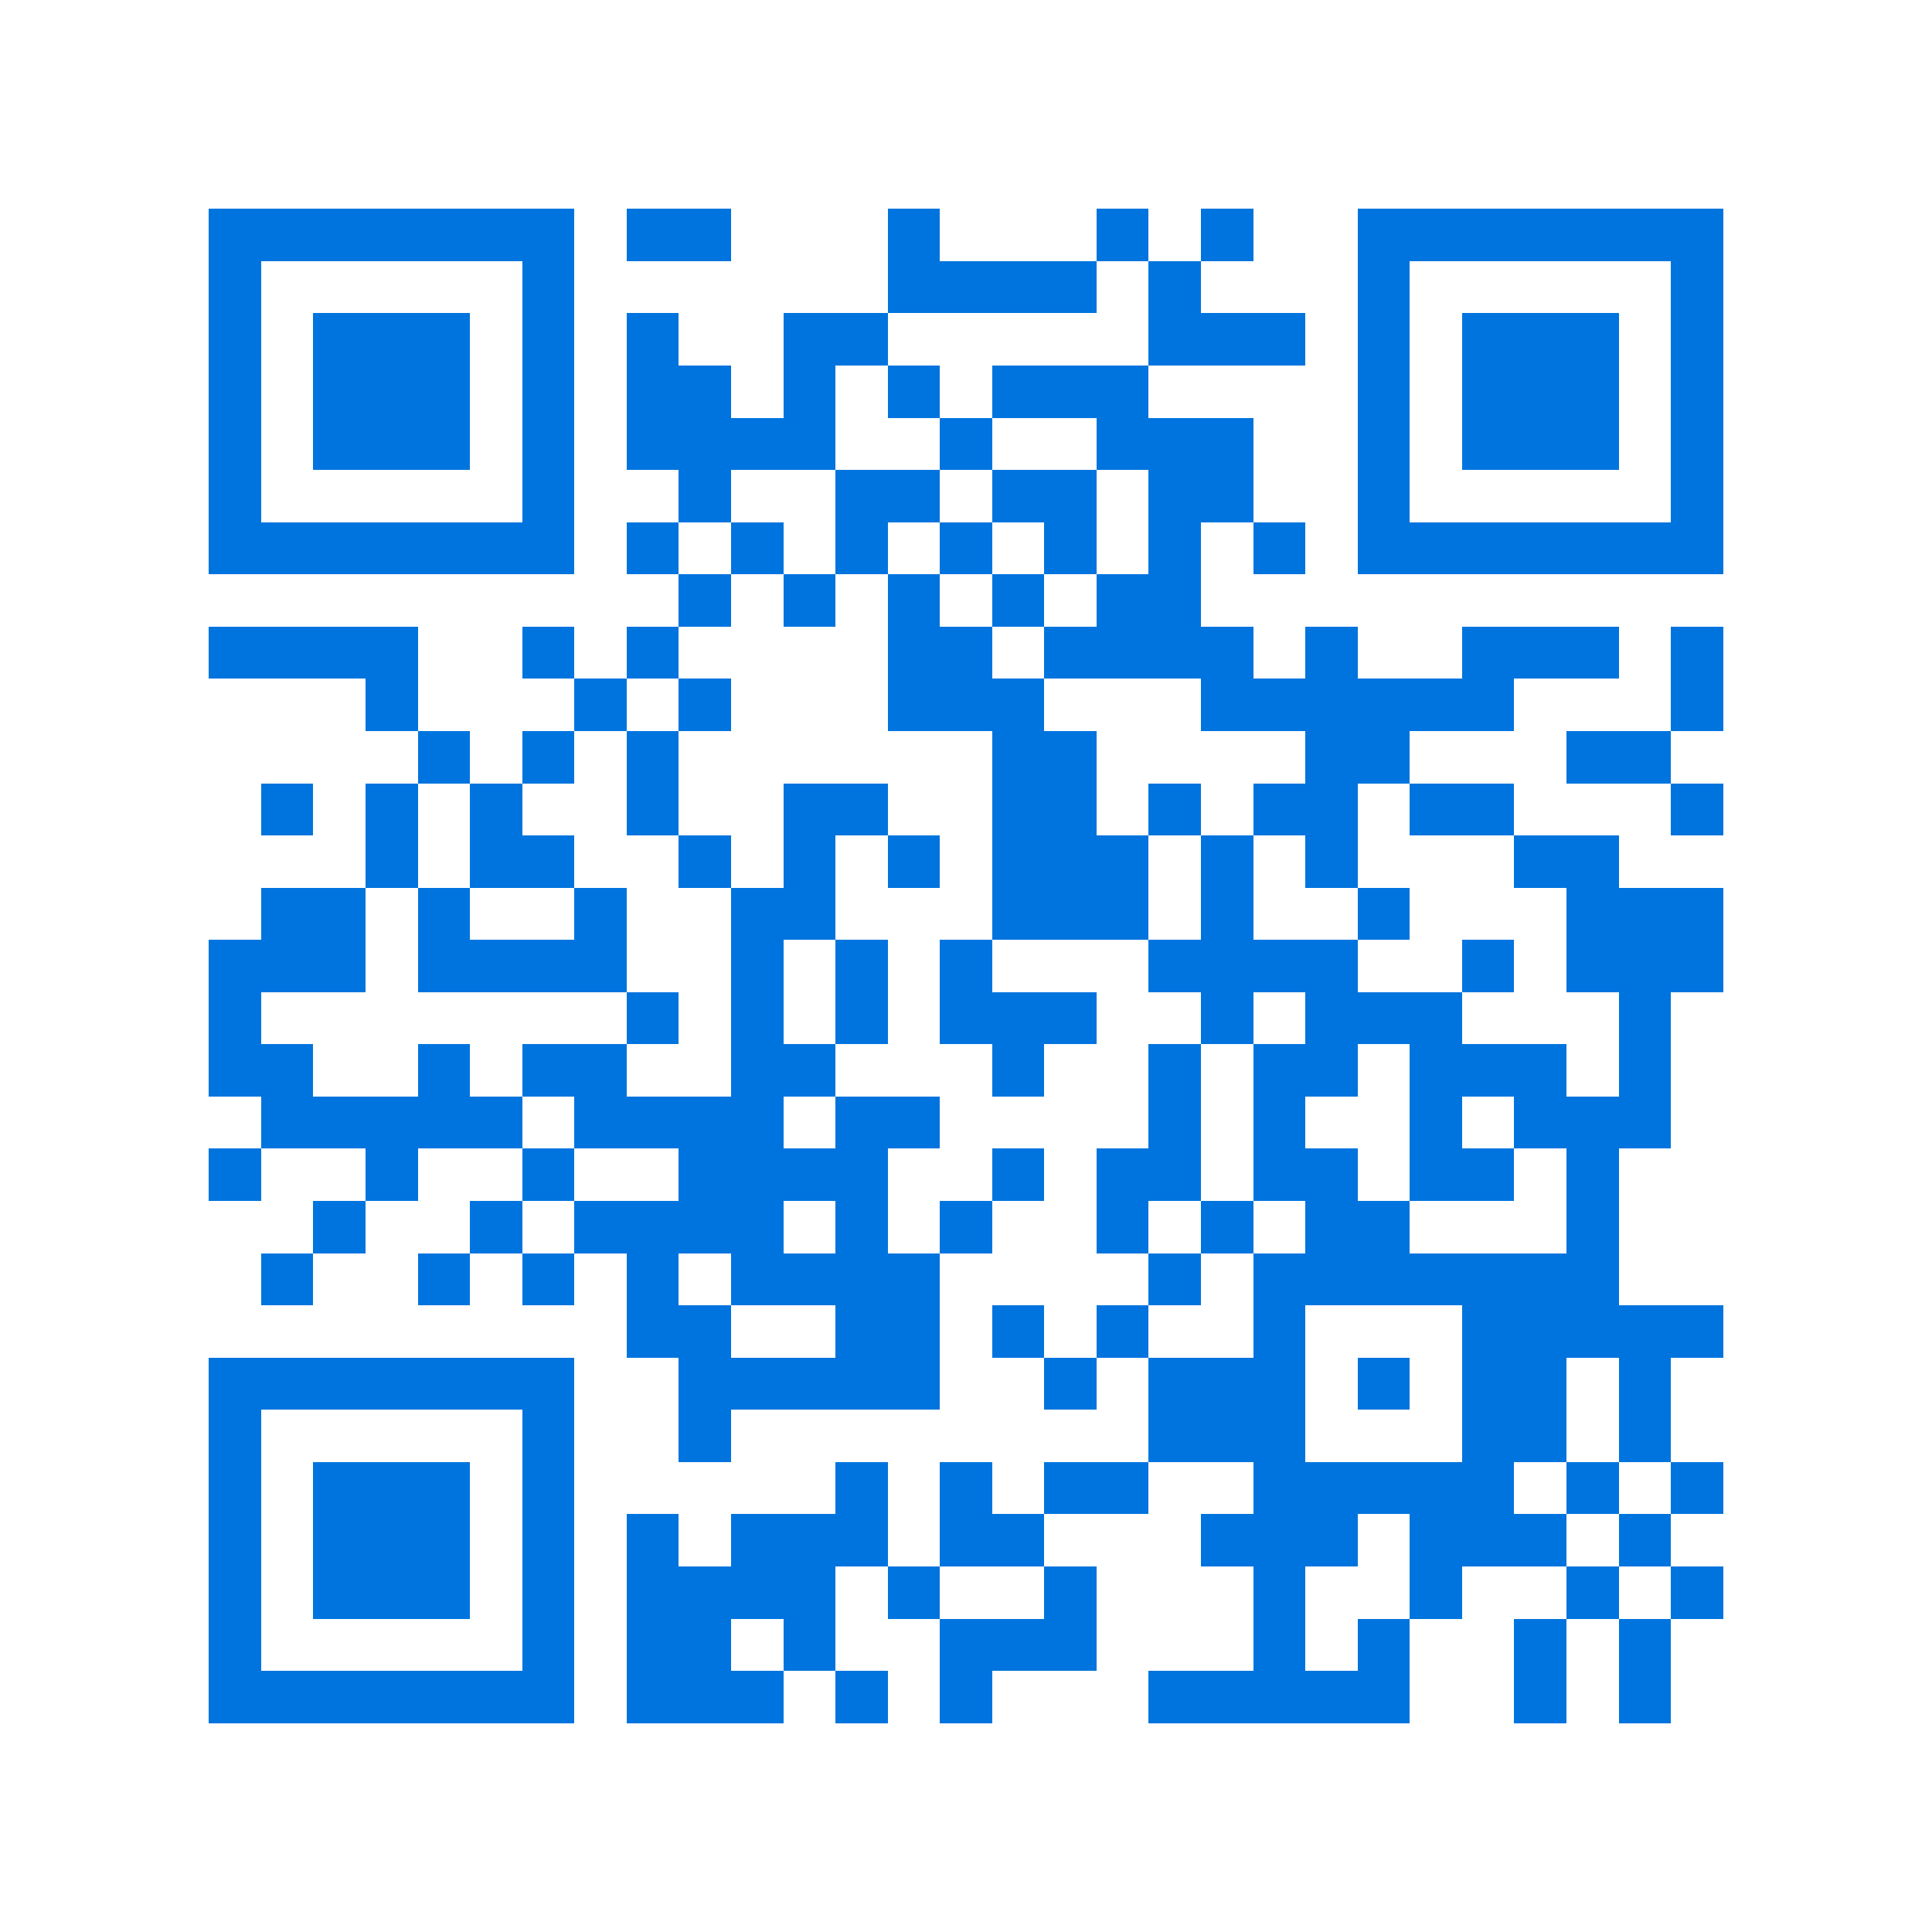 <svg xmlns="http://www.w3.org/2000/svg" viewBox="0 0 37 37" shape-rendering="crispEdges"><path fill="#ffffff" d="M0 0h37v37H0z"/><path stroke="#0074de" d="M4 4.5h7m1 0h2m3 0h1m3 0h1m1 0h1m2 0h7M4 5.5h1m5 0h1m6 0h4m1 0h1m3 0h1m5 0h1M4 6.5h1m1 0h3m1 0h1m1 0h1m2 0h2m5 0h3m1 0h1m1 0h3m1 0h1M4 7.5h1m1 0h3m1 0h1m1 0h2m1 0h1m1 0h1m1 0h3m4 0h1m1 0h3m1 0h1M4 8.5h1m1 0h3m1 0h1m1 0h4m2 0h1m2 0h3m2 0h1m1 0h3m1 0h1M4 9.5h1m5 0h1m2 0h1m2 0h2m1 0h2m1 0h2m2 0h1m5 0h1M4 10.5h7m1 0h1m1 0h1m1 0h1m1 0h1m1 0h1m1 0h1m1 0h1m1 0h7M13 11.5h1m1 0h1m1 0h1m1 0h1m1 0h2M4 12.5h4m2 0h1m1 0h1m4 0h2m1 0h4m1 0h1m2 0h3m1 0h1M7 13.5h1m3 0h1m1 0h1m3 0h3m3 0h6m3 0h1M8 14.5h1m1 0h1m1 0h1m6 0h2m4 0h2m3 0h2M5 15.5h1m1 0h1m1 0h1m2 0h1m2 0h2m2 0h2m1 0h1m1 0h2m1 0h2m3 0h1M7 16.5h1m1 0h2m2 0h1m1 0h1m1 0h1m1 0h3m1 0h1m1 0h1m3 0h2M5 17.5h2m1 0h1m2 0h1m2 0h2m3 0h3m1 0h1m2 0h1m3 0h3M4 18.5h3m1 0h4m2 0h1m1 0h1m1 0h1m3 0h4m2 0h1m1 0h3M4 19.5h1m7 0h1m1 0h1m1 0h1m1 0h3m2 0h1m1 0h3m3 0h1M4 20.5h2m2 0h1m1 0h2m2 0h2m3 0h1m2 0h1m1 0h2m1 0h3m1 0h1M5 21.5h5m1 0h4m1 0h2m4 0h1m1 0h1m2 0h1m1 0h3M4 22.5h1m2 0h1m2 0h1m2 0h4m2 0h1m1 0h2m1 0h2m1 0h2m1 0h1M6 23.5h1m2 0h1m1 0h4m1 0h1m1 0h1m2 0h1m1 0h1m1 0h2m3 0h1M5 24.5h1m2 0h1m1 0h1m1 0h1m1 0h4m4 0h1m1 0h7M12 25.5h2m2 0h2m1 0h1m1 0h1m2 0h1m3 0h5M4 26.5h7m2 0h5m2 0h1m1 0h3m1 0h1m1 0h2m1 0h1M4 27.5h1m5 0h1m2 0h1m8 0h3m3 0h2m1 0h1M4 28.5h1m1 0h3m1 0h1m5 0h1m1 0h1m1 0h2m2 0h5m1 0h1m1 0h1M4 29.5h1m1 0h3m1 0h1m1 0h1m1 0h3m1 0h2m3 0h3m1 0h3m1 0h1M4 30.5h1m1 0h3m1 0h1m1 0h4m1 0h1m2 0h1m3 0h1m2 0h1m2 0h1m1 0h1M4 31.5h1m5 0h1m1 0h2m1 0h1m2 0h3m3 0h1m1 0h1m2 0h1m1 0h1M4 32.5h7m1 0h3m1 0h1m1 0h1m3 0h5m2 0h1m1 0h1"/></svg>
